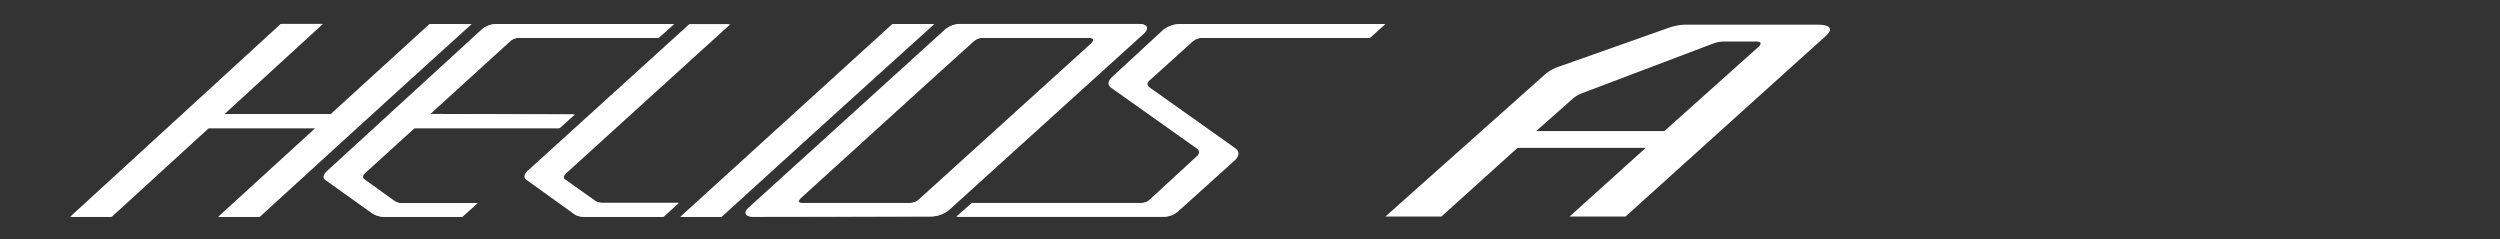 <?xml version="1.0" encoding="UTF-8"?> <svg xmlns="http://www.w3.org/2000/svg" id="Layer_1" data-name="Layer 1" viewBox="0 0 545.98 52.26"><rect x="0" y="0" width="545.98" height="52.26" fill="#333333" stroke="none"/><defs><style>.cls-1{fill:#fff;}</style></defs><path class="cls-1" d="M194.88,5.24,148.55,47.36h8.84S187.46,20,203.85,5.24Z"></path><path class="cls-1" d="M93.78,5.26S81.52,16.41,72.2,24.93H48.74L70.31,5.22h-9l-46,42.13h8.89L45.37,28H68.84L47.63,47.36h8.89S86.35,20.1,102.74,5.26Z"></path><path class="cls-1" d="M85.86,43.8l-6.57-4.73c-.34-.34-.25-.82.24-1.27L90.33,28H122l3.33-3-31.6-.07L111.24,9a3,3,0,0,1,2-.74h30.43l3.37-3s-30.55,0-38.62,0a4.82,4.82,0,0,0-3.25,1.19L71.5,37.27c-.84.77-1.06,1.47-.62,1.91l10.19,7.28a4.88,4.88,0,0,0,2.87.9h16.87l3.33-3-16.49,0A2.75,2.75,0,0,1,85.86,43.8Z"></path><path class="cls-1" d="M129.75,43.83l-6.69-4.74c-.32-.29-.17-.78.46-1.36L159.27,5.3l-8.76,0-35.28,32c-.78.72-.9,1.41-.36,1.9l10.52,7.56a2.9,2.9,0,0,0,.85.42,6.15,6.15,0,0,0,1.2.18h17.29l3.34-3.06-16.71,0A2.87,2.87,0,0,1,129.75,43.83Z"></path><path class="cls-1" d="M248.56,5.23H209.65a5.12,5.12,0,0,0-3.38,1.31L163.5,45.33c-1.36,1.23-.54,2,.82,2l38.82-.07a6.12,6.12,0,0,0,4-1.47L249.46,7.49C250.75,6.32,250.6,5.23,248.56,5.23Zm-10.4,4.36-37.54,34a2.91,2.91,0,0,1-1.82.73H175c-.84,0-1-.4-.21-1.14,6.2-5.62,33-30,37.76-34.22a3,3,0,0,1,2-.7h23C238.85,8.26,239.11,8.74,238.16,9.59Z"></path><path class="cls-1" d="M260.25,9.08a3.32,3.32,0,0,1,2.2-.82H299l3.37-3h-45A5.9,5.9,0,0,0,254,6.54L242.82,16.86c-.9.82-1,1.71-.12,2.33l18.59,13.18a1,1,0,0,1,.16,1.68L251,43.67a2.84,2.84,0,0,1-1.91.65H212.23l-3.4,3H254a4.7,4.7,0,0,0,3.06-1.14L269.48,35c1.06-1,1-2-.06-2.74L250.93,19.14c-.65-.46-.7-1-.15-1.51Z"></path><path class="cls-1" d="M195.09,5.25,148.76,47.36h8.84S187.67,20,204.06,5.25Z"></path><path class="cls-1" d="M94,5.26S81.73,16.41,72.41,24.94H49L70.52,5.23h-9l-46,42.12h8.89L45.58,28H69.05L47.84,47.36h8.89S86.56,20.1,103,5.26Z"></path><path class="cls-1" d="M86.07,43.81,79.5,39.08c-.34-.34-.25-.82.24-1.27L90.54,28h31.69l3.34-3L94,24.88,111.45,9a3,3,0,0,1,2-.74h30.43l3.37-3H108.61a4.84,4.84,0,0,0-3.25,1.18L71.71,37.27c-.84.77-1.06,1.47-.62,1.92l10.19,7.28a5,5,0,0,0,2.87.89H101l3.33-3-16.49,0A2.87,2.87,0,0,1,86.07,43.81Z"></path><path class="cls-1" d="M130,43.84l-6.69-4.74c-.32-.29-.17-.79.46-1.37L159.48,5.31l-8.76,0-35.28,32c-.78.71-.9,1.4-.37,1.89l10.53,7.57a2.76,2.76,0,0,0,.84.41,6.25,6.25,0,0,0,1.2.18h17.3l3.34-3.06-16.71,0A3,3,0,0,1,130,43.84Z"></path><path class="cls-1" d="M248.77,5.24H209.86a5.11,5.11,0,0,0-3.38,1.3L163.7,45.33c-1.35,1.23-.53,2,.83,2l38.82-.06a6.2,6.2,0,0,0,4-1.47L249.66,7.49C251,6.33,250.8,5.24,248.77,5.24ZM238.37,9.6s-33,29.84-37.54,34a3.05,3.05,0,0,1-1.82.73H175.2c-.83,0-1-.4-.2-1.15,6.2-5.61,33-30,37.76-34.22a3,3,0,0,1,2-.69h23C239.06,8.27,239.32,8.74,238.37,9.6Z"></path><path class="cls-1" d="M260.46,9.08a3.34,3.34,0,0,1,2.2-.81H299.2l3.36-3H257.61a5.74,5.74,0,0,0-3.37,1.31L243,16.86c-.89.83-1,1.71-.11,2.33l18.58,13.19a1,1,0,0,1,.16,1.67l-10.43,9.63a2.84,2.84,0,0,1-1.91.65H212.44l-3.4,3h45.17a4.68,4.68,0,0,0,3.06-1.14L269.69,35c1.06-1,1.05-2-.07-2.74L251.14,19.15c-.65-.46-.7-1-.16-1.52Z"></path><path class="cls-1" d="M398.69,7.9c1.76-1.58,1.07-2.51-1.76-2.51H368.2a11.39,11.39,0,0,0-3.57.61l-24.34,8.61a9,9,0,0,0-2.83,1.6l-34.9,31.08h12.23l16.63-15h28l-16.64,15H355l37.7-34Zm-14.75,2.43L363.49,28.62h-28l8-7.08a6.63,6.63,0,0,1,1.95-1.16l28.78-10.9a6.81,6.81,0,0,1,2.24-.41h7C384.67,9.07,384.82,9.54,383.94,10.33Z"></path></svg> 